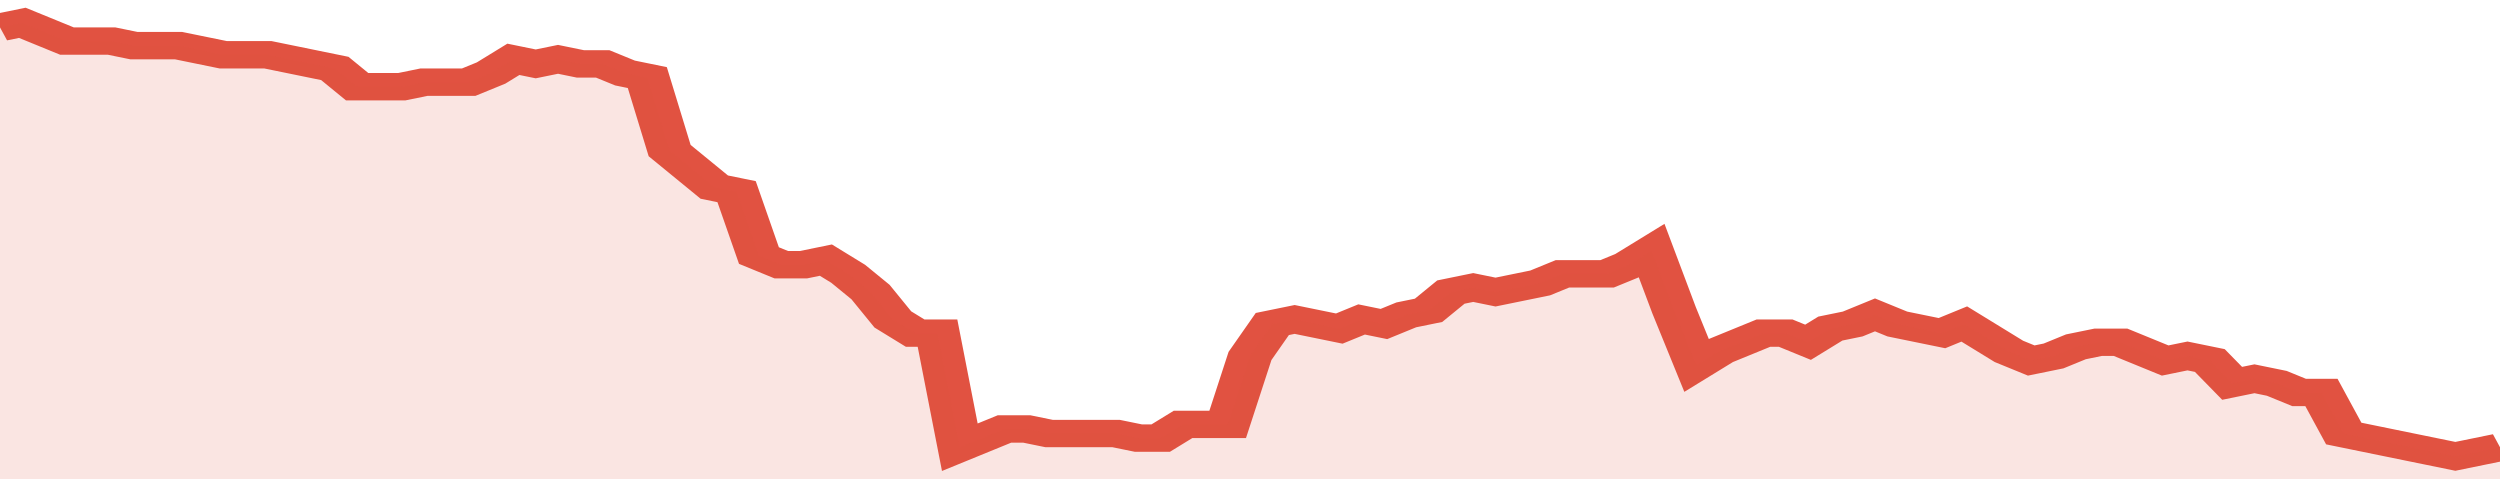 <svg xmlns="http://www.w3.org/2000/svg" viewBox="0 0 336 105" width="120" height="23" preserveAspectRatio="none">
				 <polyline fill="none" stroke="#E15241" stroke-width="6" points="0, 6 3, 5 6, 7 9, 9 12, 9 15, 9 18, 10 21, 10 24, 10 27, 11 30, 12 33, 12 36, 12 39, 13 42, 14 45, 15 48, 19 51, 19 54, 19 57, 18 60, 18 63, 18 66, 16 69, 13 72, 14 75, 13 78, 14 81, 14 84, 16 87, 17 90, 33 93, 37 96, 41 99, 42 102, 56 105, 58 108, 58 111, 57 114, 60 117, 64 120, 70 123, 73 126, 73 129, 98 132, 96 135, 94 138, 94 141, 95 144, 95 147, 95 150, 95 153, 96 156, 96 159, 93 162, 93 165, 93 168, 78 171, 71 174, 70 177, 71 180, 72 183, 70 186, 71 189, 69 192, 68 195, 64 198, 63 201, 64 204, 63 207, 62 210, 60 213, 60 216, 60 219, 58 222, 55 225, 68 228, 80 231, 77 234, 75 237, 73 240, 73 243, 75 246, 72 249, 71 252, 69 255, 71 258, 72 261, 73 264, 71 267, 74 270, 77 273, 79 276, 78 279, 76 282, 75 285, 75 288, 77 291, 79 294, 78 297, 79 300, 84 303, 83 306, 84 309, 86 312, 86 315, 95 318, 96 321, 97 324, 98 327, 99 330, 100 333, 99 336, 98 336, 98 "> </polyline>
				 <polygon fill="#E15241" opacity="0.15" points="0, 105 0, 6 3, 5 6, 7 9, 9 12, 9 15, 9 18, 10 21, 10 24, 10 27, 11 30, 12 33, 12 36, 12 39, 13 42, 14 45, 15 48, 19 51, 19 54, 19 57, 18 60, 18 63, 18 66, 16 69, 13 72, 14 75, 13 78, 14 81, 14 84, 16 87, 17 90, 33 93, 37 96, 41 99, 42 102, 56 105, 58 108, 58 111, 57 114, 60 117, 64 120, 70 123, 73 126, 73 129, 98 132, 96 135, 94 138, 94 141, 95 144, 95 147, 95 150, 95 153, 96 156, 96 159, 93 162, 93 165, 93 168, 78 171, 71 174, 70 177, 71 180, 72 183, 70 186, 71 189, 69 192, 68 195, 64 198, 63 201, 64 204, 63 207, 62 210, 60 213, 60 216, 60 219, 58 222, 55 225, 68 228, 80 231, 77 234, 75 237, 73 240, 73 243, 75 246, 72 249, 71 252, 69 255, 71 258, 72 261, 73 264, 71 267, 74 270, 77 273, 79 276, 78 279, 76 282, 75 285, 75 288, 77 291, 79 294, 78 297, 79 300, 84 303, 83 306, 84 309, 86 312, 86 315, 95 318, 96 321, 97 324, 98 327, 99 330, 100 333, 99 336, 98 336, 105 "></polygon>
			</svg>